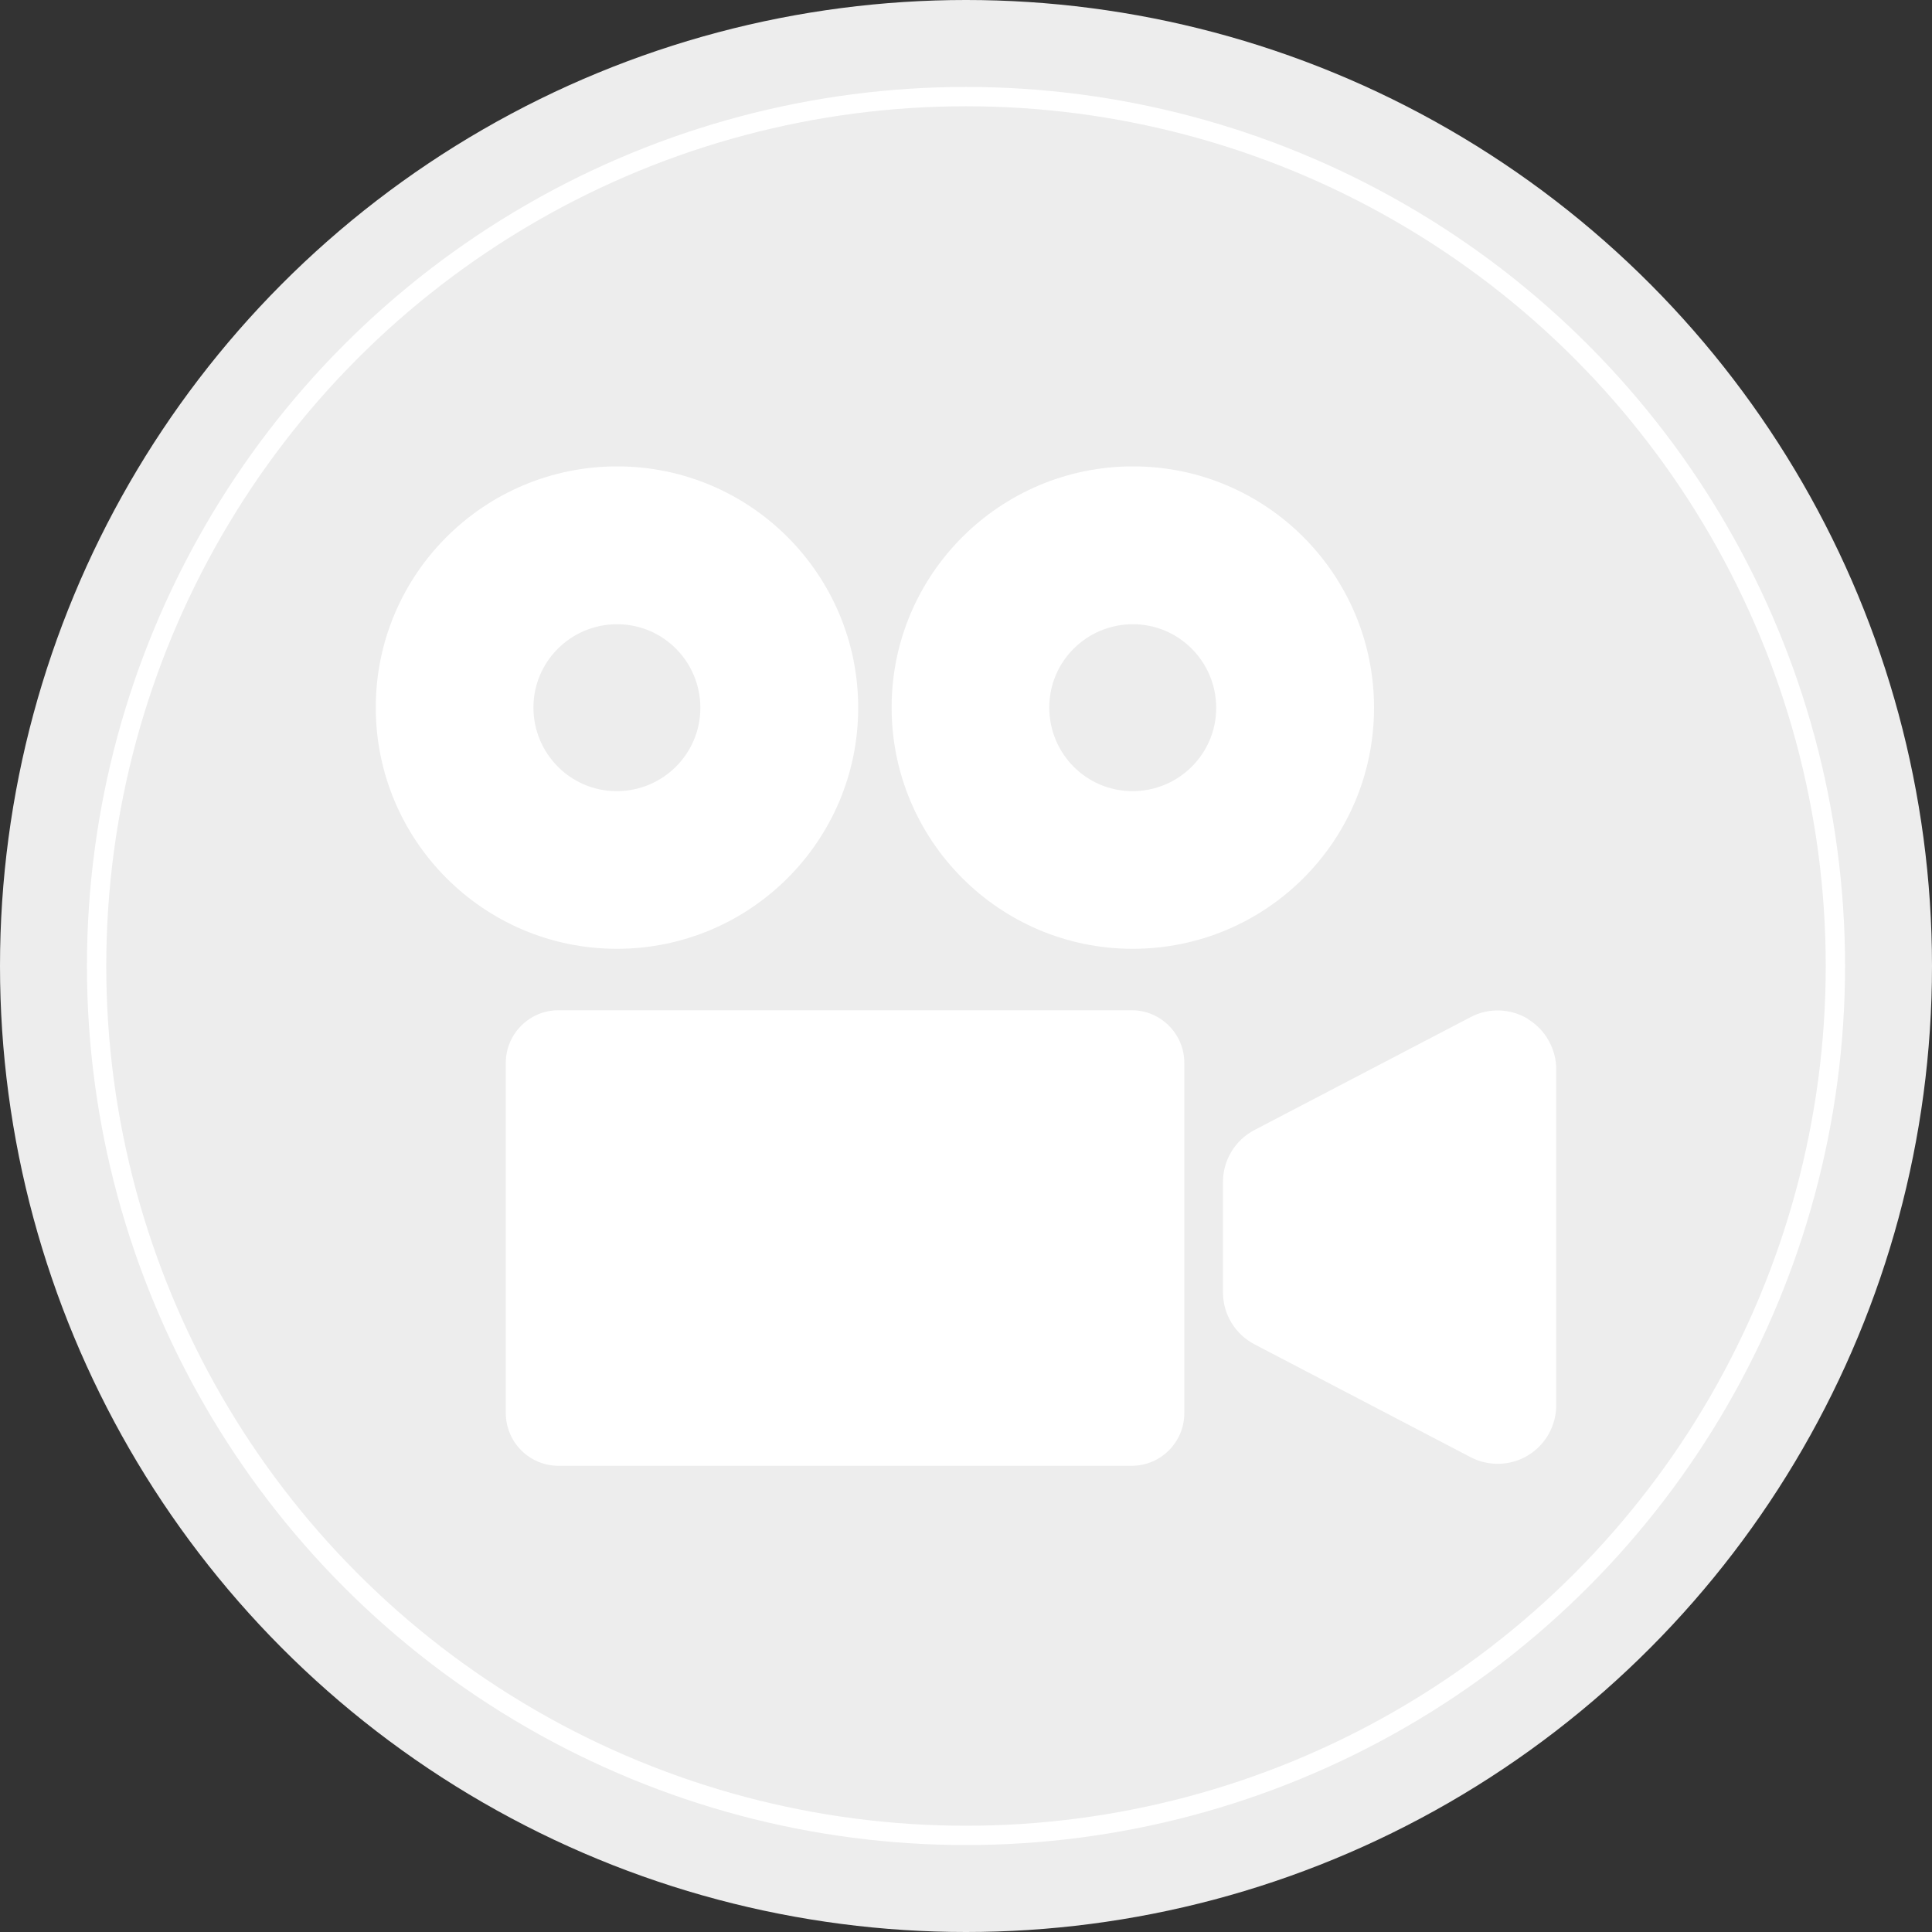 <?xml version="1.0" encoding="UTF-8"?>
<svg id="shooting_off" xmlns="http://www.w3.org/2000/svg" viewBox="0 0 100 100">
  <rect x="0" y="0" width="100" height="100" fill="#333333" stroke="none"/>
  <defs>
    <style>
      .cls-1 {
        fill: #fff;
      }

      .cls-2 {
        fill: none;
        stroke: #fff;
        stroke-miterlimit: 10;
      }

      .cls-3 {
        fill: #ededed;
      }
    </style>
  </defs>
  <circle class="cls-3" cx="50" cy="50" r="50"/>
  <circle class="cls-2" cx="50" cy="50" r="45"/>
  <g>
    <path class="cls-1" d="M44.42,36.65c.01-6.89-5.56-12.5-12.46-12.51-6.89-.01-12.5,5.57-12.51,12.46-.01,6.89,5.57,12.5,12.46,12.51,6.89.01,12.5-5.56,12.51-12.46ZM27.61,36.62c0-2.38,1.94-4.31,4.33-4.31,2.39,0,4.31,1.94,4.31,4.33,0,2.38-1.94,4.31-4.33,4.31-2.38,0-4.31-1.94-4.31-4.33Z"/>
    <path class="cls-1" d="M58.61,49.11c6.9.01,12.5-5.56,12.51-12.46.01-6.89-5.56-12.5-12.46-12.51-6.89-.01-12.5,5.57-12.51,12.46-.01,6.89,5.57,12.5,12.46,12.51ZM58.64,32.31c2.38,0,4.31,1.94,4.31,4.33,0,2.38-1.94,4.31-4.33,4.31s-4.31-1.94-4.31-4.33,1.94-4.31,4.33-4.31Z"/>
    <path class="cls-1" d="M58.57,52.29h-29.66c-1.51,0-2.73,1.22-2.73,2.73v18.12c0,1.5,1.22,2.73,2.73,2.73h29.66c1.51,0,2.73-1.22,2.73-2.73v-18.12c0-1.51-1.22-2.73-2.73-2.73Z"/>
    <path class="cls-1" d="M79.09,52.74c-.91-.55-2.04-.59-2.98-.09l-11.18,5.84c-1,.52-1.63,1.56-1.63,2.69v5.71c0,1.13.63,2.17,1.63,2.69l11.18,5.84c.94.49,2.07.46,2.98-.09.91-.55,1.46-1.54,1.46-2.6v-17.38c0-1.06-.56-2.05-1.46-2.6Z"/>
  </g>
</svg>